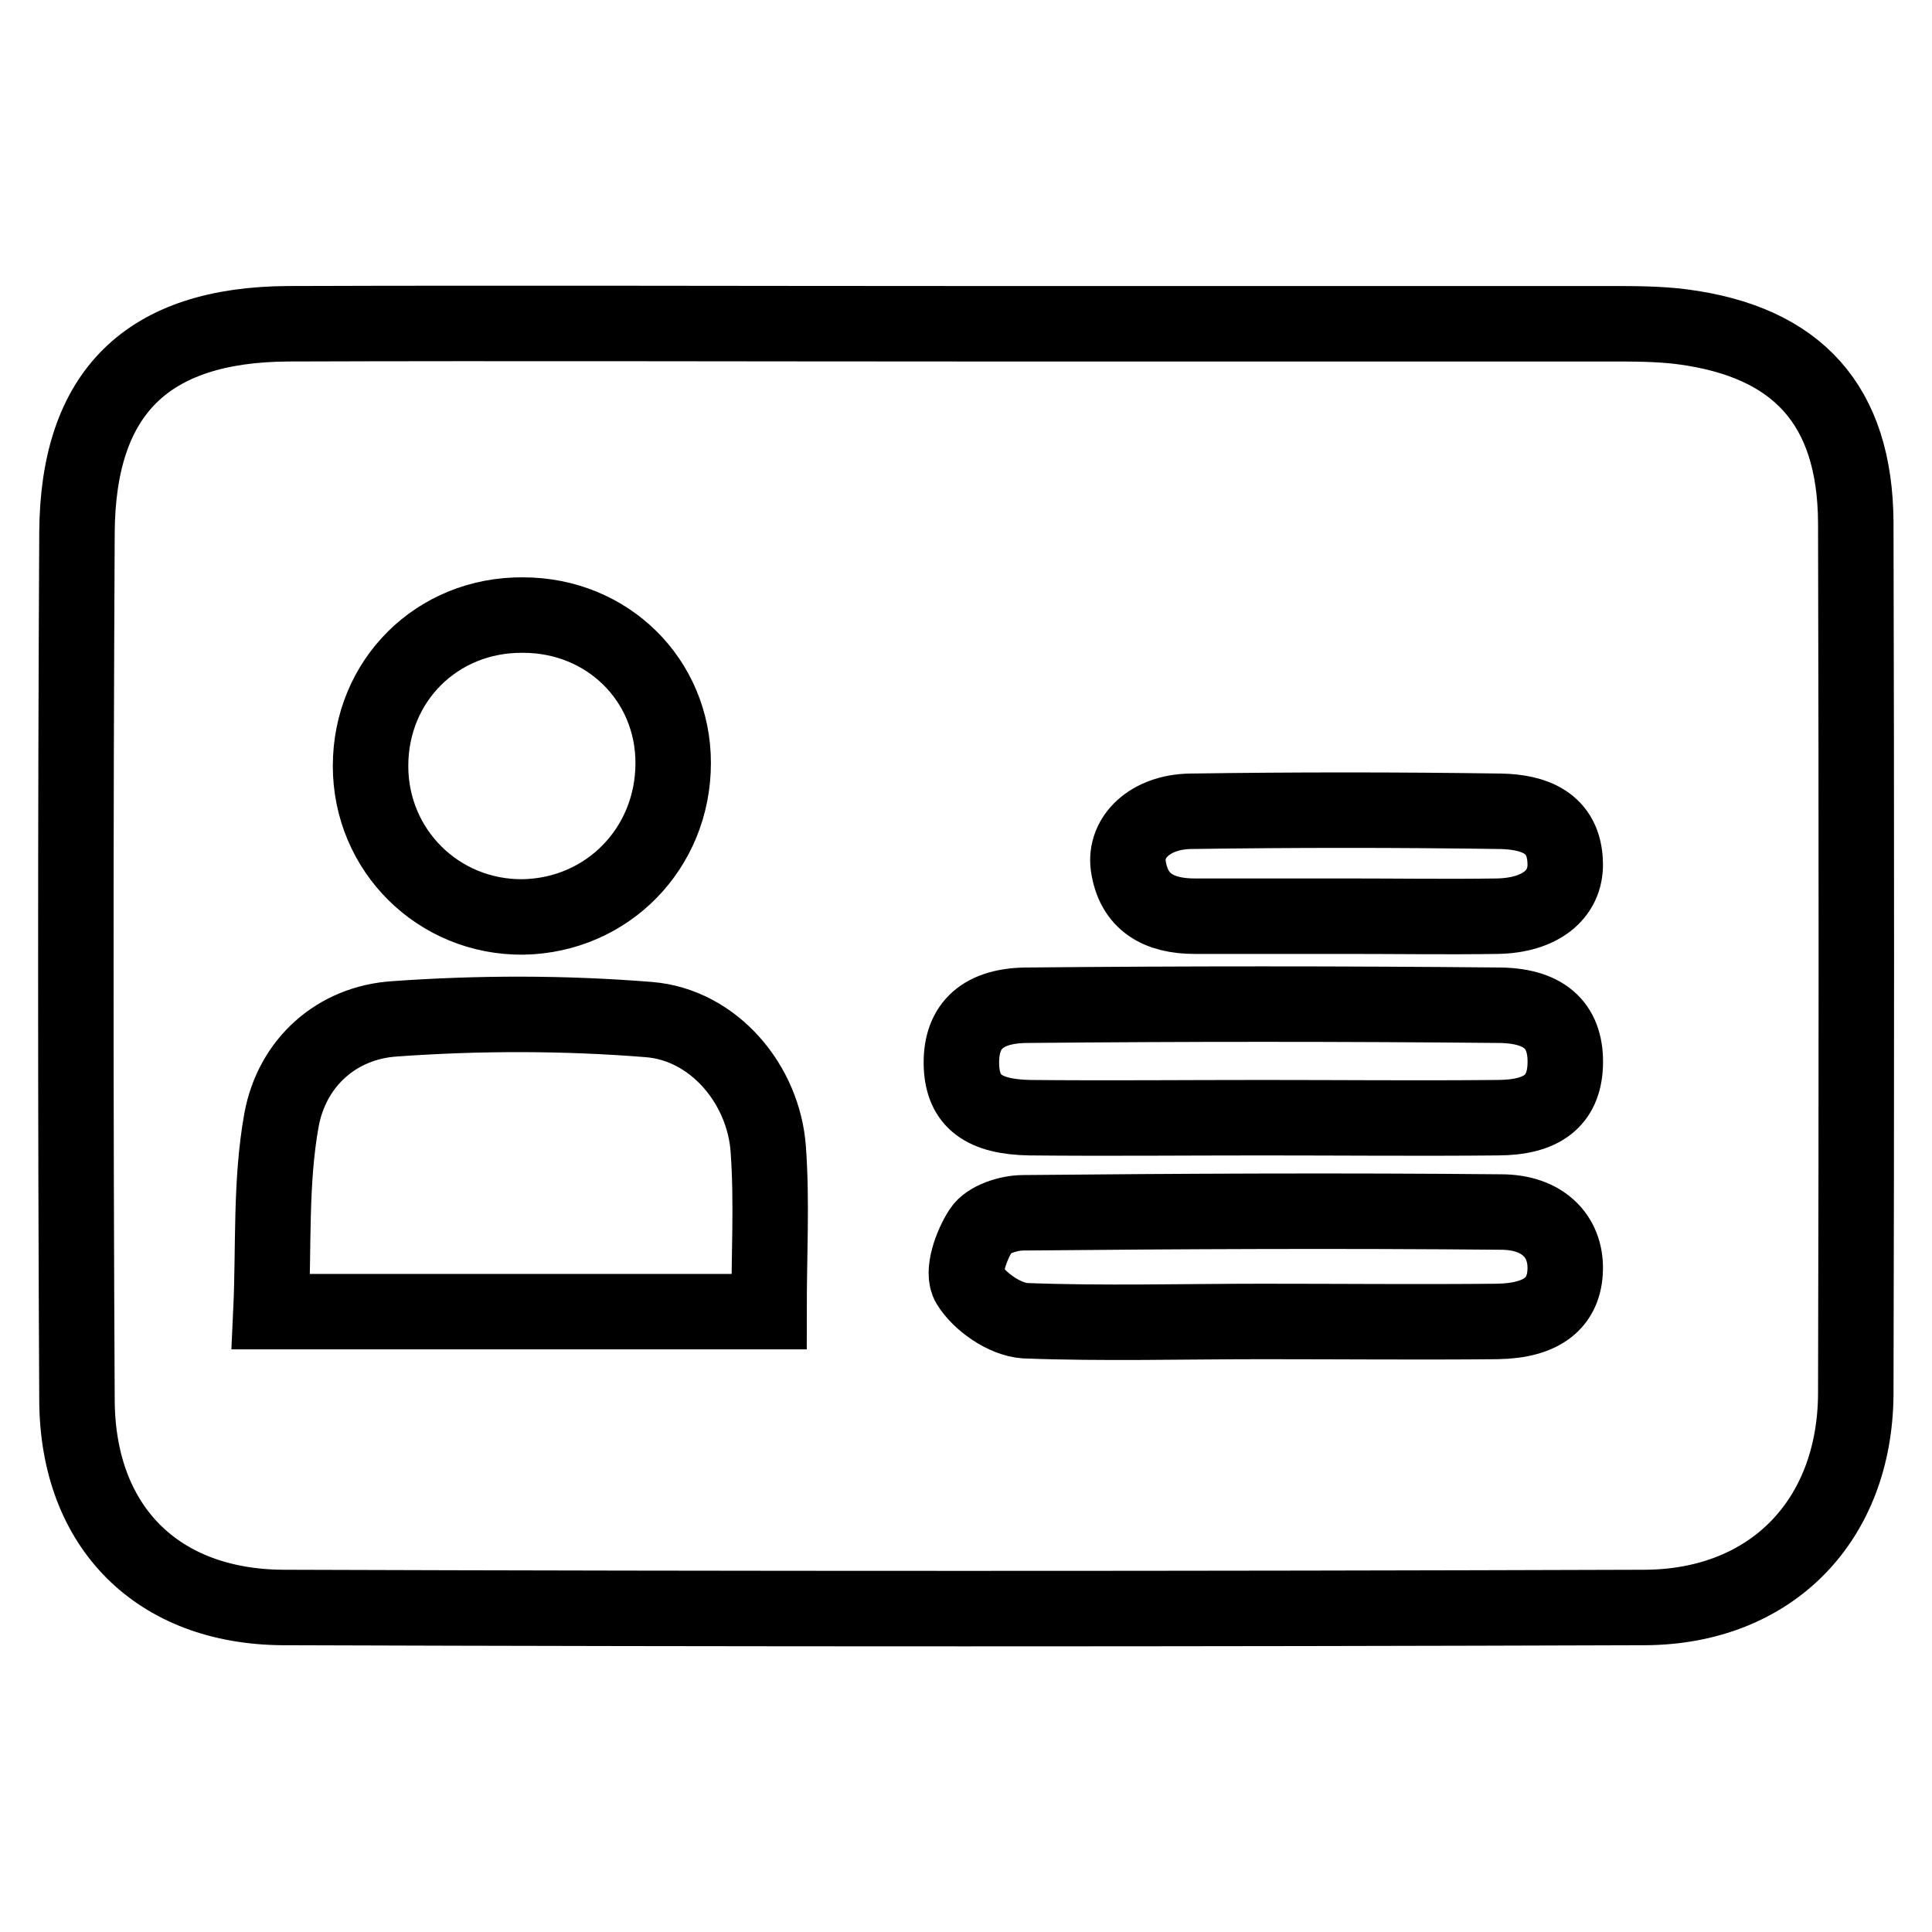 <?xml version="1.0" encoding="utf-8"?>
<!-- Svg Vector Icons : http://www.onlinewebfonts.com/icon -->
<!DOCTYPE svg PUBLIC "-//W3C//DTD SVG 1.1//EN" "http://www.w3.org/Graphics/SVG/1.1/DTD/svg11.dtd">
<svg version="1.1" xmlns="http://www.w3.org/2000/svg" xmlns:xlink="http://www.w3.org/1999/xlink" x="0px" y="0px" viewBox="0 0 256 256" enable-background="new 0 0 256 256" xml:space="preserve">
<g> <path stroke-width="10" fill-opacity="0" stroke="#000000"  d="M127.9,42.9c28.5,0,56.9,0,85.4,0c3.2,0,6.5,0,9.6,0.4c15.3,2,22.9,10.4,23,25.9c0.1,38.5,0.1,77,0,115.5 c-0.1,16.8-11.2,28.2-27.9,28.3c-60.2,0.2-120.3,0.2-180.5,0c-16.7-0.1-27.2-10.7-27.3-27.4c-0.2-38.3-0.2-76.6,0-115 c0.1-18.6,9.3-27.6,28-27.7C68.1,42.8,98,42.9,127.9,42.9L127.9,42.9z M101.9,173.8c0-7.6,0.4-14.6-0.1-21.5 c-0.6-8.6-7.2-16.5-15.8-17.2c-11.2-0.9-22.5-0.9-33.7-0.1c-7.7,0.5-13.6,5.8-15,13.4c-1.5,8.3-1,16.9-1.4,25.4 C58.5,173.8,79.9,173.8,101.9,173.8L101.9,173.8z M89.2,101.1c0-11-8.7-19.6-19.9-19.6c-11.4-0.1-20.2,8.7-20.2,20 c0,11.2,9,20.1,20.2,20C80.5,121.3,89.2,112.4,89.2,101.1L89.2,101.1z M167.2,148.1c10.4,0,20.8,0.1,31.2,0c6,0,8.8-2.3,9-6.9 c0.2-5-2.4-7.9-8.6-8c-21-0.2-41.9-0.2-62.9,0c-6.1,0.1-8.7,3.1-8.5,8.1c0.2,4.6,2.9,6.7,9.1,6.8 C146.8,148.2,157,148.1,167.2,148.1L167.2,148.1L167.2,148.1L167.2,148.1z M167.3,175.1C167.3,175.1,167.3,175.1,167.3,175.1 c10.4,0,20.7,0.1,31.1,0c6-0.1,8.9-2.5,9-6.9c0.1-4.4-3-7.6-8.5-7.6c-21.1-0.2-42.2-0.1-63.3,0.1c-2,0-4.7,0.9-5.6,2.3 c-1.3,2-2.6,5.6-1.6,7.2c1.4,2.3,4.7,4.6,7.4,4.8C146.2,175.4,156.7,175.1,167.3,175.1L167.3,175.1z M178.6,121.4 c6.6,0,13.2,0.1,19.8,0c5.6-0.1,9.1-2.8,9-7c-0.1-5.5-4.3-6.8-8.5-6.9c-13.7-0.2-27.5-0.2-41.2,0c-5.3,0.1-8.7,3.4-8.2,7.2 c0.7,4.9,4.1,6.7,8.8,6.7C165,121.4,171.8,121.4,178.6,121.4L178.6,121.4L178.6,121.4z"/></g>
</svg>